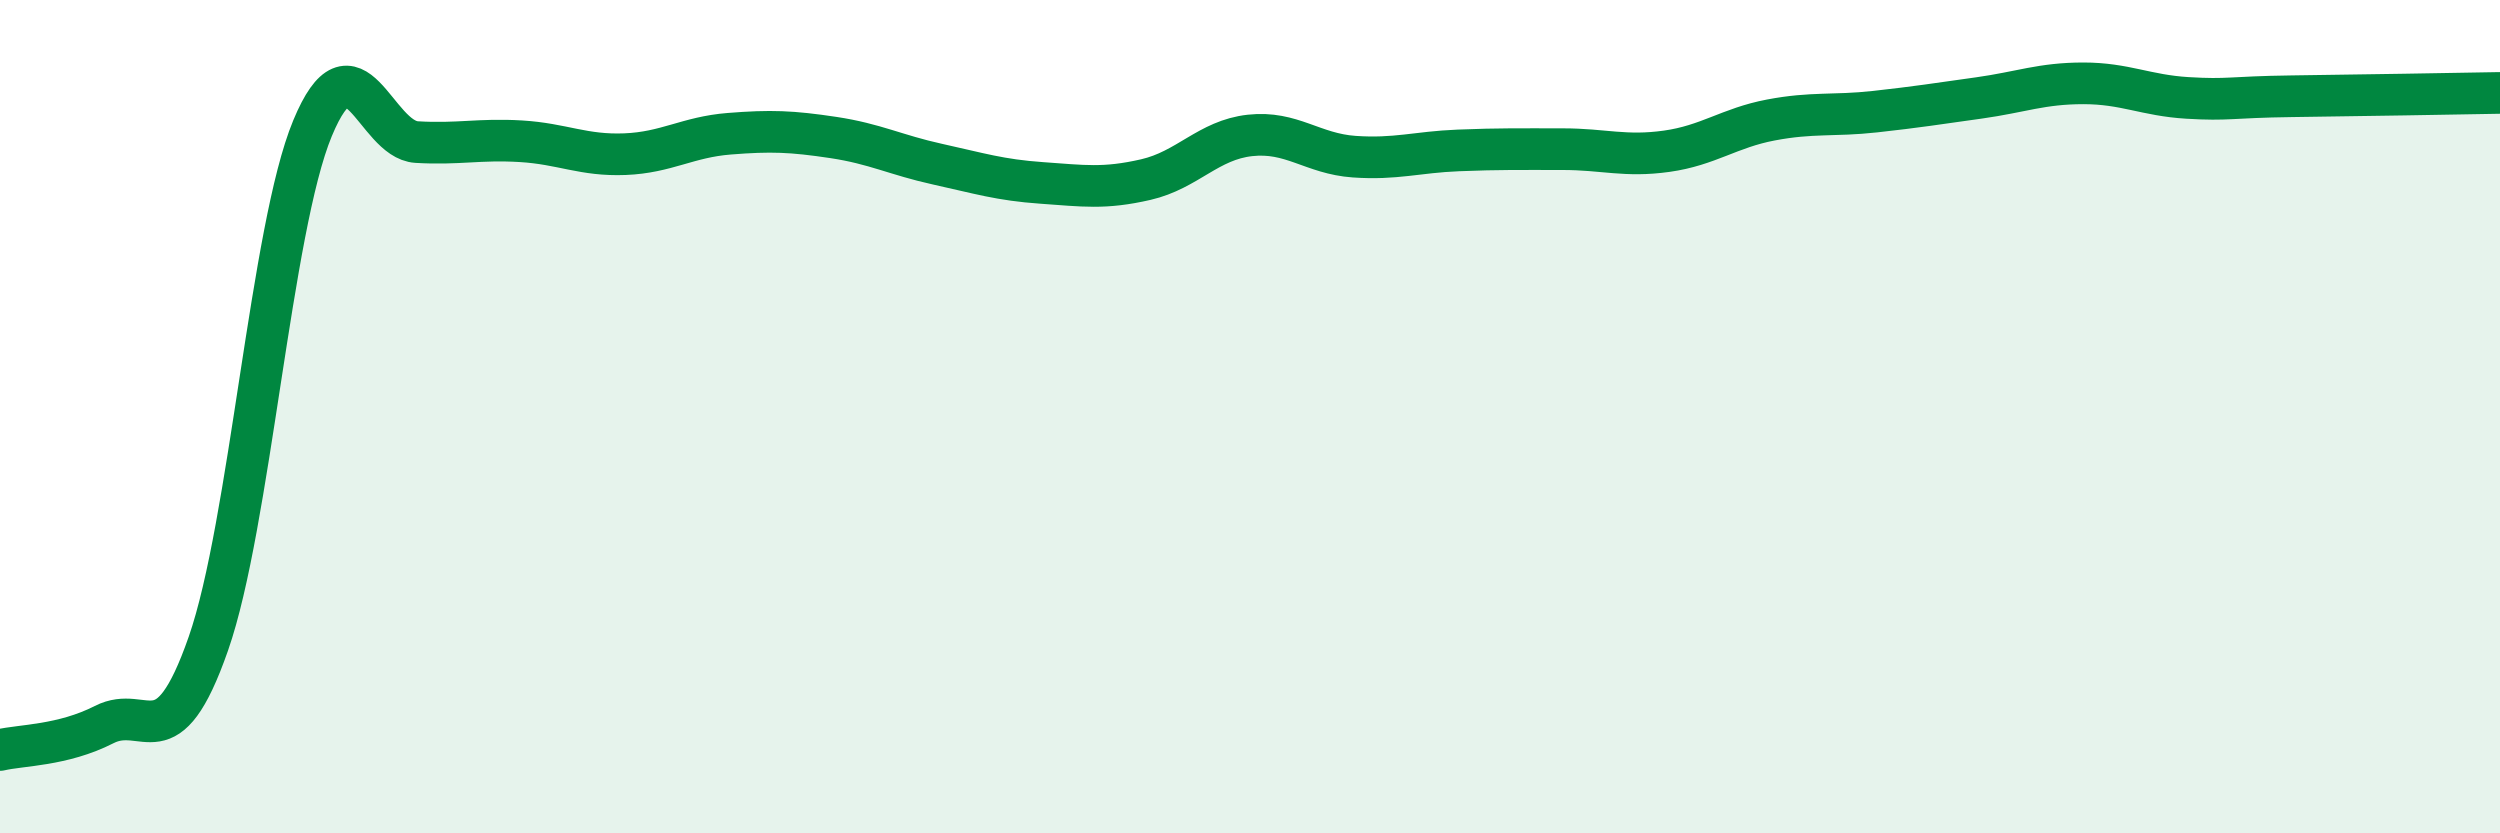 
    <svg width="60" height="20" viewBox="0 0 60 20" xmlns="http://www.w3.org/2000/svg">
      <path
        d="M 0,18 C 0.5,17.88 1.5,17.9 2.5,17.39 C 3.5,16.88 4,18.31 5,15.45 C 6,12.59 6.5,5.49 7.5,3.08 C 8.5,0.67 9,3.35 10,3.41 C 11,3.47 11.5,3.33 12.5,3.39 C 13.5,3.45 14,3.74 15,3.7 C 16,3.66 16.5,3.29 17.5,3.21 C 18.5,3.13 19,3.15 20,3.3 C 21,3.45 21.5,3.72 22.5,3.94 C 23.5,4.16 24,4.32 25,4.39 C 26,4.46 26.5,4.54 27.5,4.31 C 28.5,4.08 29,3.36 30,3.25 C 31,3.14 31.5,3.69 32.5,3.76 C 33.5,3.83 34,3.65 35,3.61 C 36,3.57 36.5,3.58 37.5,3.58 C 38.5,3.58 39,3.77 40,3.63 C 41,3.49 41.5,3.07 42.5,2.88 C 43.5,2.69 44,2.79 45,2.68 C 46,2.57 46.5,2.49 47.5,2.35 C 48.5,2.21 49,2 50,2 C 51,2 51.5,2.29 52.5,2.35 C 53.5,2.41 53.5,2.33 55,2.31 C 56.5,2.29 59,2.25 60,2.23L60 20L0 20Z"
        fill="#008740"
        opacity="0.1"
        stroke-linecap="round"
        stroke-linejoin="round"
      />
      <path
        d="M 0,18 C 0.5,17.88 1.5,17.9 2.5,17.39 C 3.5,16.88 4,18.31 5,15.45 C 6,12.59 6.5,5.49 7.5,3.08 C 8.5,0.67 9,3.35 10,3.41 C 11,3.47 11.5,3.33 12.5,3.39 C 13.5,3.45 14,3.74 15,3.7 C 16,3.66 16.5,3.29 17.5,3.21 C 18.5,3.13 19,3.15 20,3.3 C 21,3.45 21.5,3.72 22.5,3.94 C 23.5,4.16 24,4.32 25,4.39 C 26,4.46 26.5,4.54 27.5,4.31 C 28.5,4.08 29,3.36 30,3.25 C 31,3.14 31.5,3.69 32.5,3.76 C 33.5,3.83 34,3.65 35,3.61 C 36,3.57 36.5,3.58 37.5,3.58 C 38.5,3.58 39,3.77 40,3.63 C 41,3.49 41.5,3.07 42.5,2.88 C 43.5,2.69 44,2.79 45,2.68 C 46,2.57 46.5,2.49 47.5,2.35 C 48.5,2.21 49,2 50,2 C 51,2 51.5,2.29 52.5,2.35 C 53.5,2.41 53.5,2.33 55,2.31 C 56.5,2.29 59,2.25 60,2.23"
        stroke="#008740"
        stroke-width="1"
        fill="none"
        stroke-linecap="round"
        stroke-linejoin="round"
      />
    </svg>
  